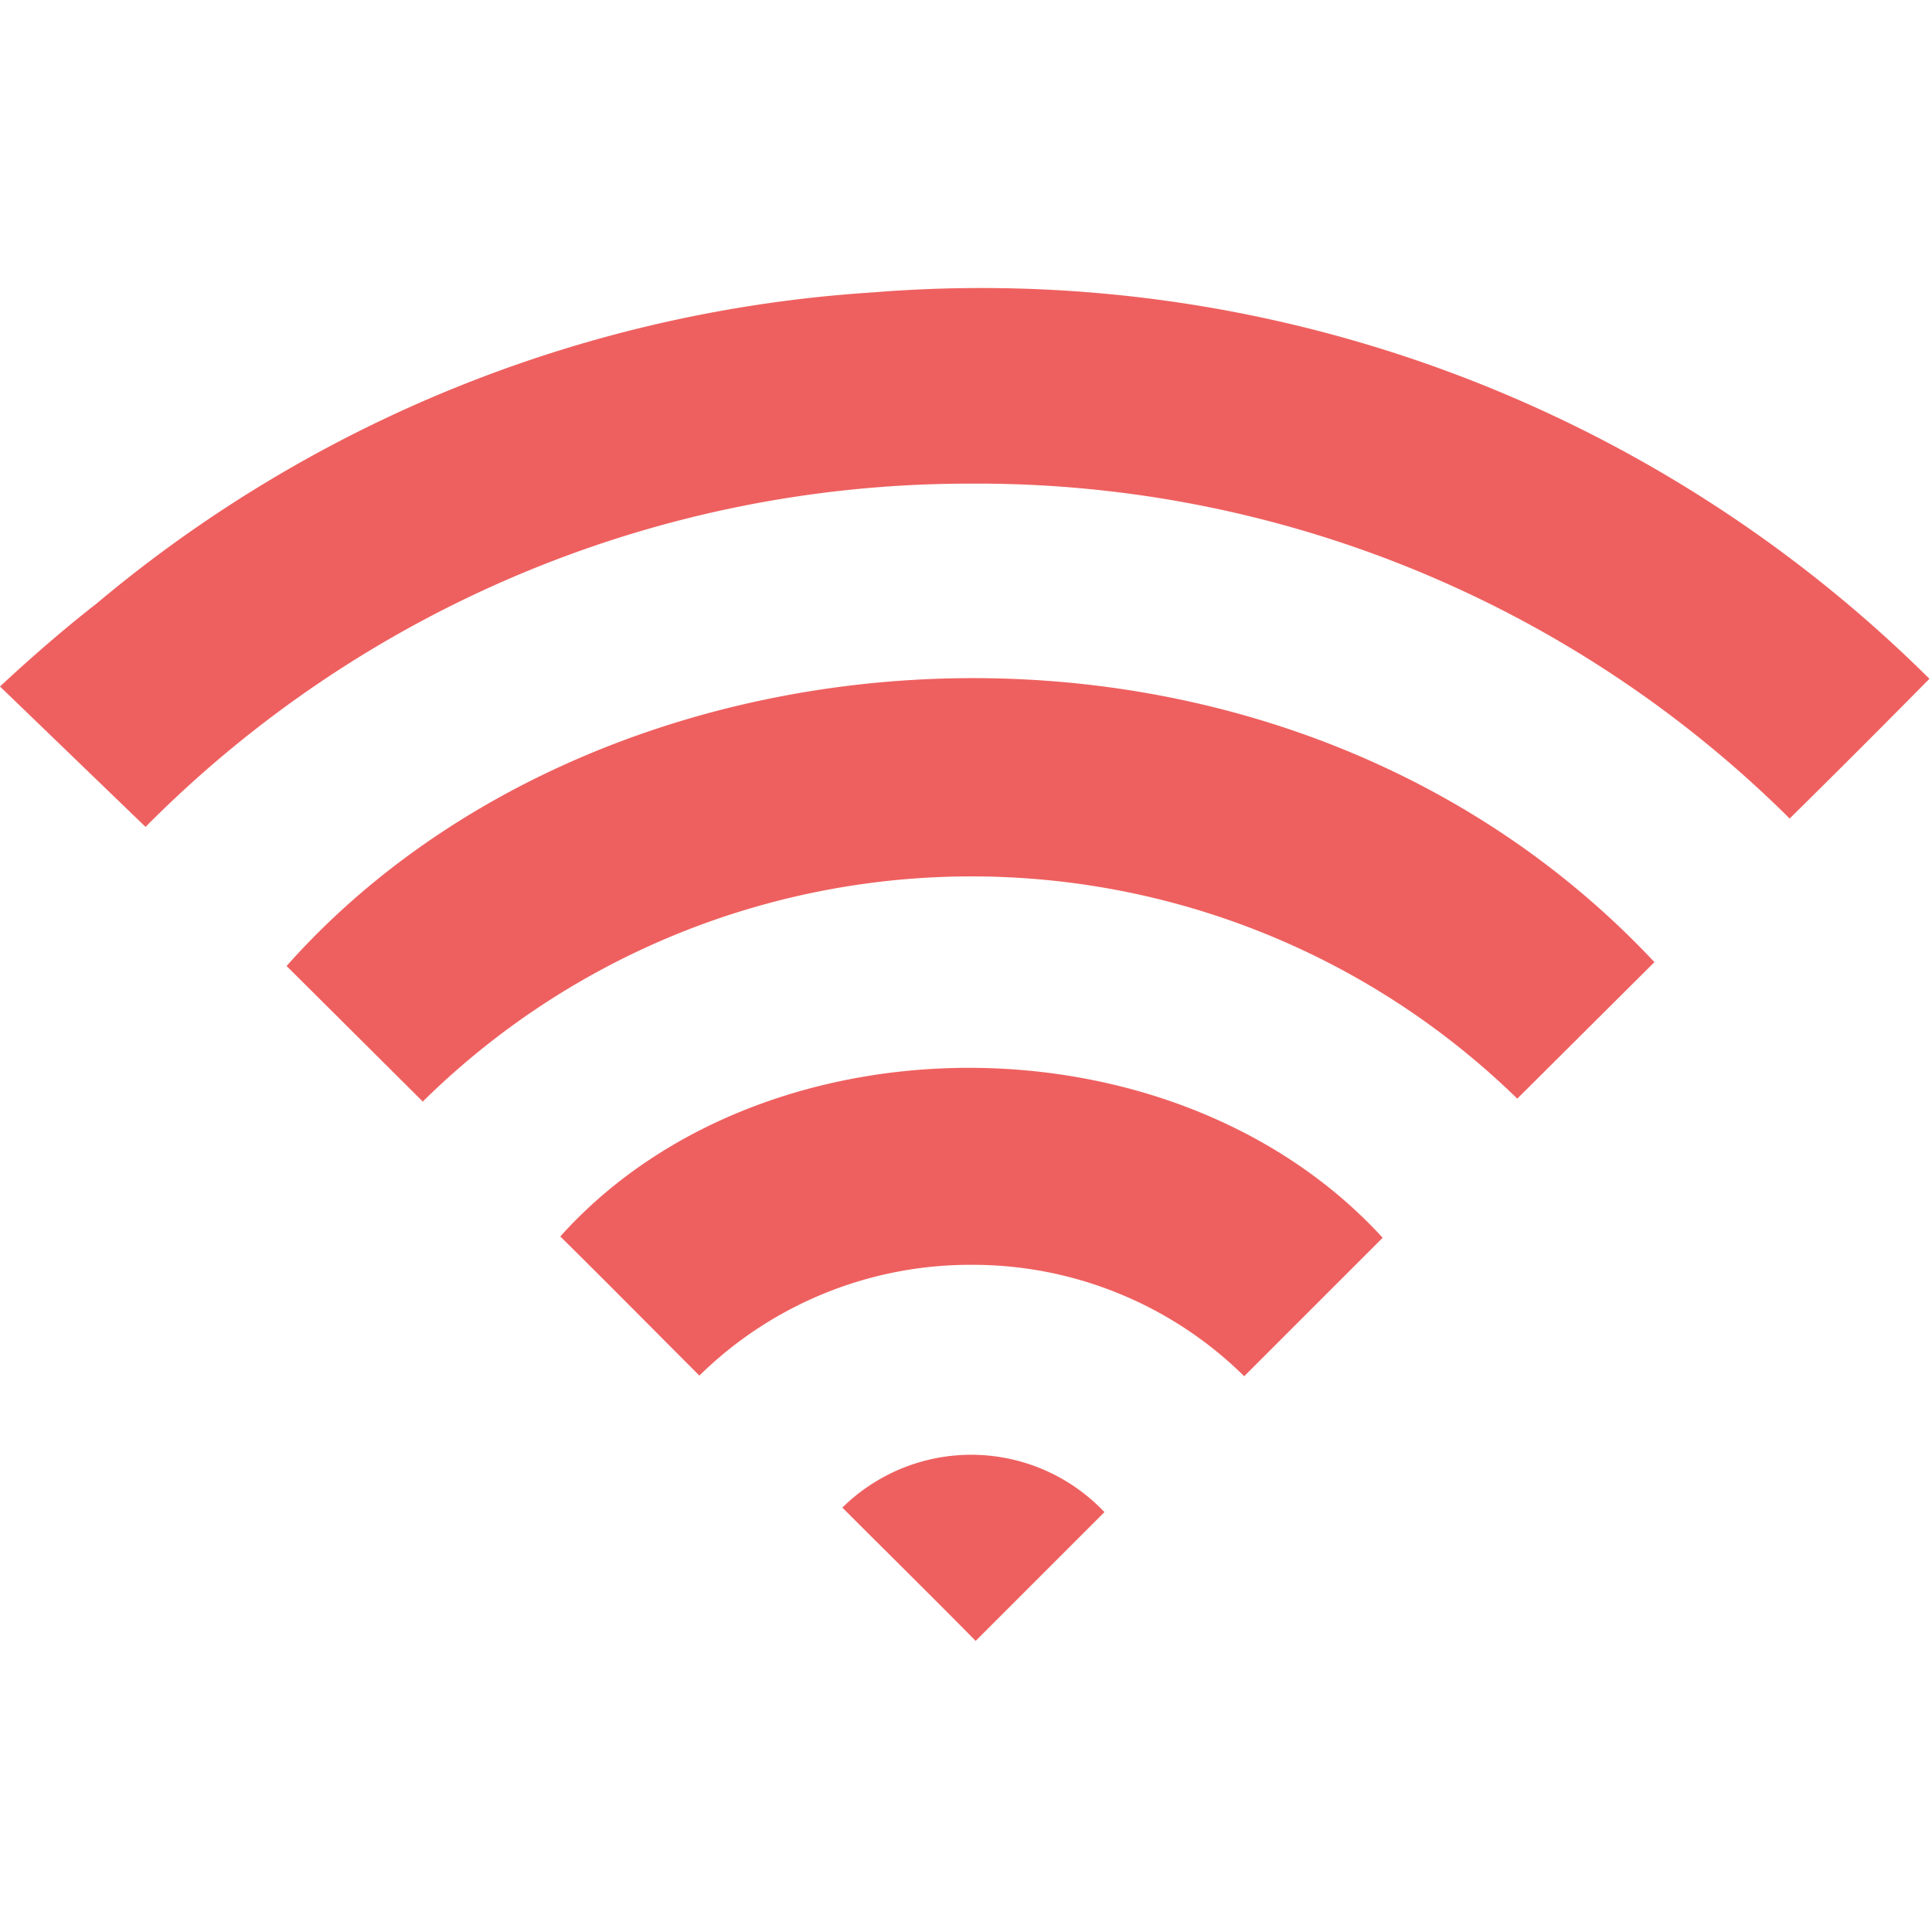 <svg xmlns="http://www.w3.org/2000/svg" viewBox="0 0 30 30"><defs><style>.a{fill:#ee605f;}</style></defs><path class="a" d="M0,10.66c.45-.42,1-.9,1.49-1.28A20.81,20.81,0,0,1,13.56,4.54a20.89,20.89,0,0,1,16.4,6l0,0c-.72.73-1.44,1.45-2.17,2.17a17.9,17.9,0,0,0-12.75-5.2A18,18,0,0,0,2.26,12.84L0,10.66Z"/><path class="a" d="M6.56,17.1,4.45,15c5-5.63,15.43-6.26,21.24-.06l-2.13,2.12a12.13,12.13,0,0,0-17,.05Z"/><path class="a" d="M21.47,19.22l-2.15,2.15a6,6,0,0,0-4.23-1.73,6,6,0,0,0-4.23,1.72c-.73-.73-1.44-1.45-2.16-2.16C11.83,15.71,18.25,15.7,21.47,19.22Z"/><path class="a" d="M17.15,23.48l-2,2c-.65-.66-1.36-1.36-2.07-2.07A2.85,2.85,0,0,1,17.15,23.48Z"/></svg>